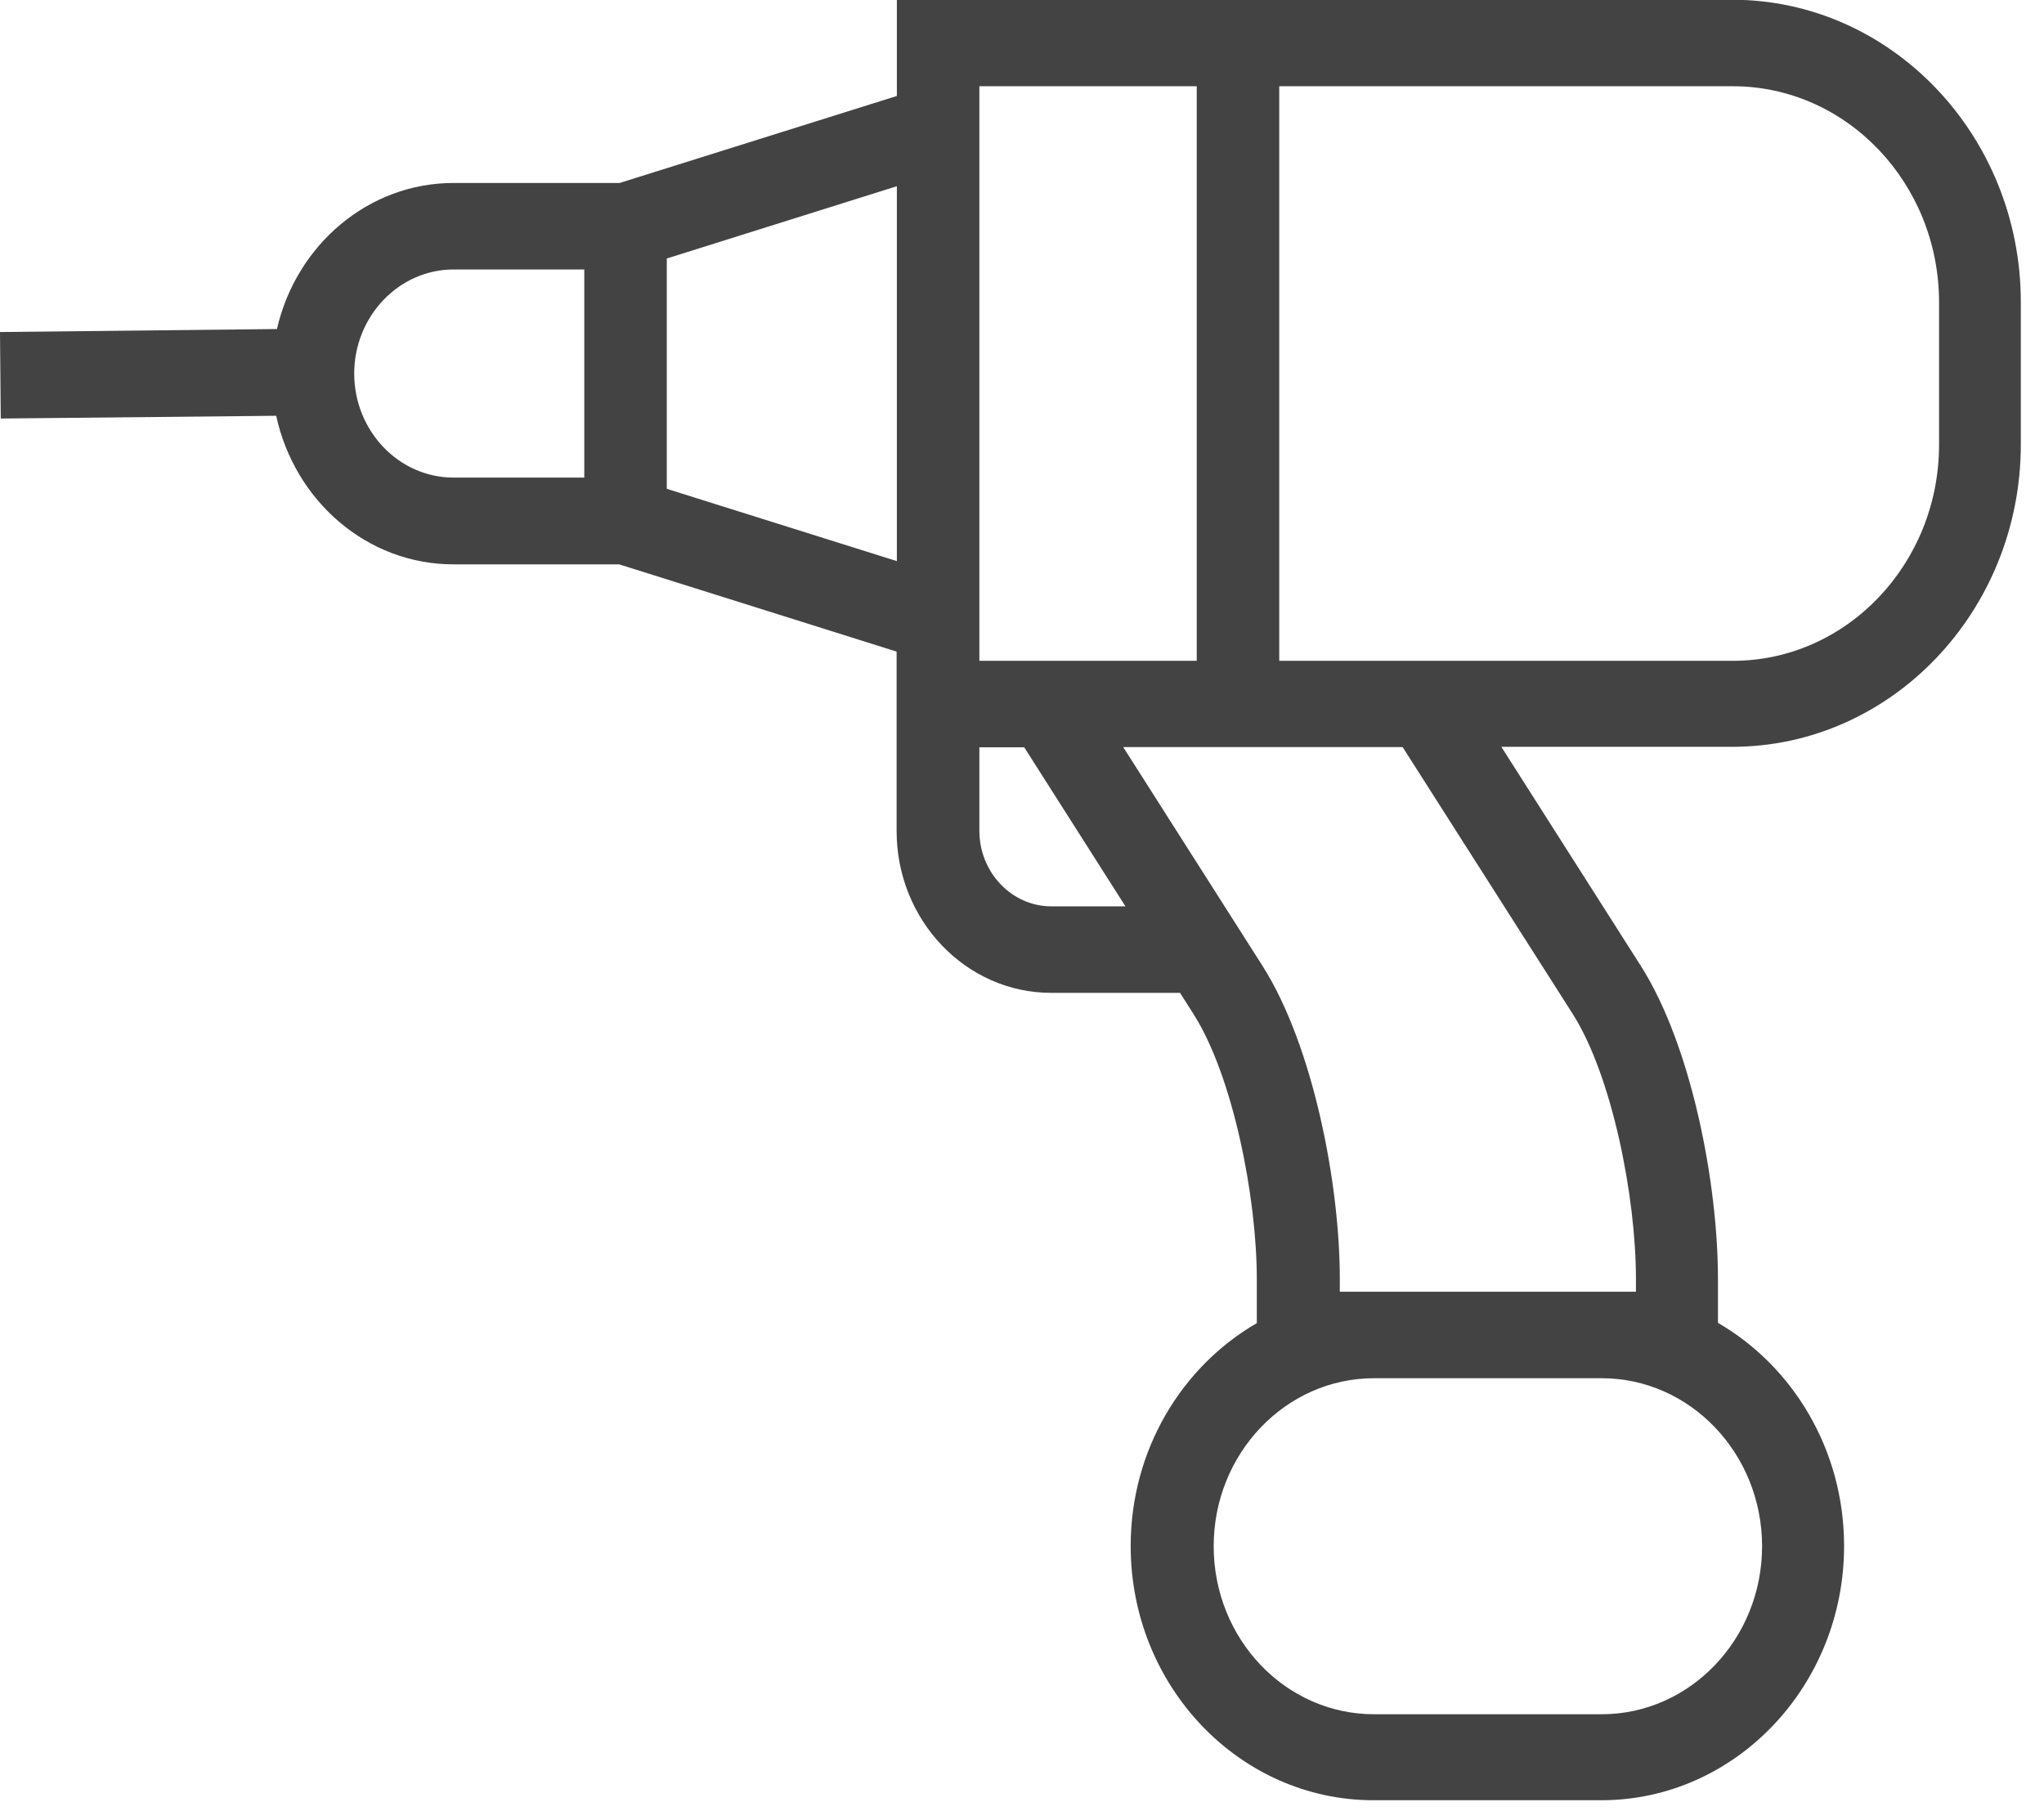 <?xml version="1.0" encoding="UTF-8"?>
<svg xmlns="http://www.w3.org/2000/svg" width="82" height="73" viewBox="0 0 82 73" fill="none">
  <g clip-path="url(#clip0_0_1277)">
    <path d="M69.52 -9.76585e-06H35.98V3.85L24.86 7.34H18.2C14.76 7.34 11.88 9.84 11.11 13.2L0 13.32L0.03 16.79L11.08 16.68C11.82 20.09 14.72 22.64 18.19 22.64H24.84L35.97 26.14V29.99V33.34C35.97 36.92 38.75 39.83 42.17 39.83H47.34L47.88 40.68C49.47 43.18 50.42 48.05 50.42 51.31V53.08C47.41 54.82 45.36 58.17 45.36 62.02C45.36 67.65 49.73 72.22 55.1 72.22H64.24C69.61 72.22 73.98 67.64 73.98 62.02C73.98 58.17 71.93 54.81 68.92 53.07V51.3C68.92 47.48 67.86 41.94 65.82 38.74L60.23 29.96H69.49C75.88 29.96 81.07 24.51 81.07 17.83V12.12C81.07 5.43 75.87 -0.01 69.49 -0.01L69.52 -9.76585e-06ZM39.29 26.51V3.46H48.01V26.51H39.29ZM14.21 14.99C14.21 12.69 16 10.81 18.2 10.81H23.44V19.16H18.2C16 19.16 14.21 17.29 14.21 14.98V14.99ZM26.75 19.61V10.37L35.98 7.47V22.51L26.75 19.61ZM64.26 68.77H55.12C51.57 68.77 48.69 65.75 48.69 62.03C48.69 58.31 51.58 55.29 55.12 55.29H64.26C67.8 55.29 70.69 58.31 70.69 62.03C70.69 65.75 67.8 68.77 64.26 68.77ZM65.63 51.31V51.82H53.75V51.31C53.75 47.49 52.68 41.95 50.65 38.75L45.06 29.97H56.27L63.09 40.67C64.68 43.17 65.63 48.04 65.63 51.3V51.31ZM45.15 36.36H42.18C40.59 36.36 39.29 35 39.29 33.33V29.98H41.09L45.15 36.36ZM77.79 17.84C77.79 22.62 74.08 26.51 69.52 26.51H58.05H51.32V3.46H69.52C74.08 3.46 77.79 7.35 77.79 12.13V17.84Z" fill="#434343"></path>
  </g>
  <defs>
    <clipPath id="clip0_0_1277">
      <rect width="81.1" height="72.23" fill="white"></rect>
    </clipPath>
  </defs>
</svg>
